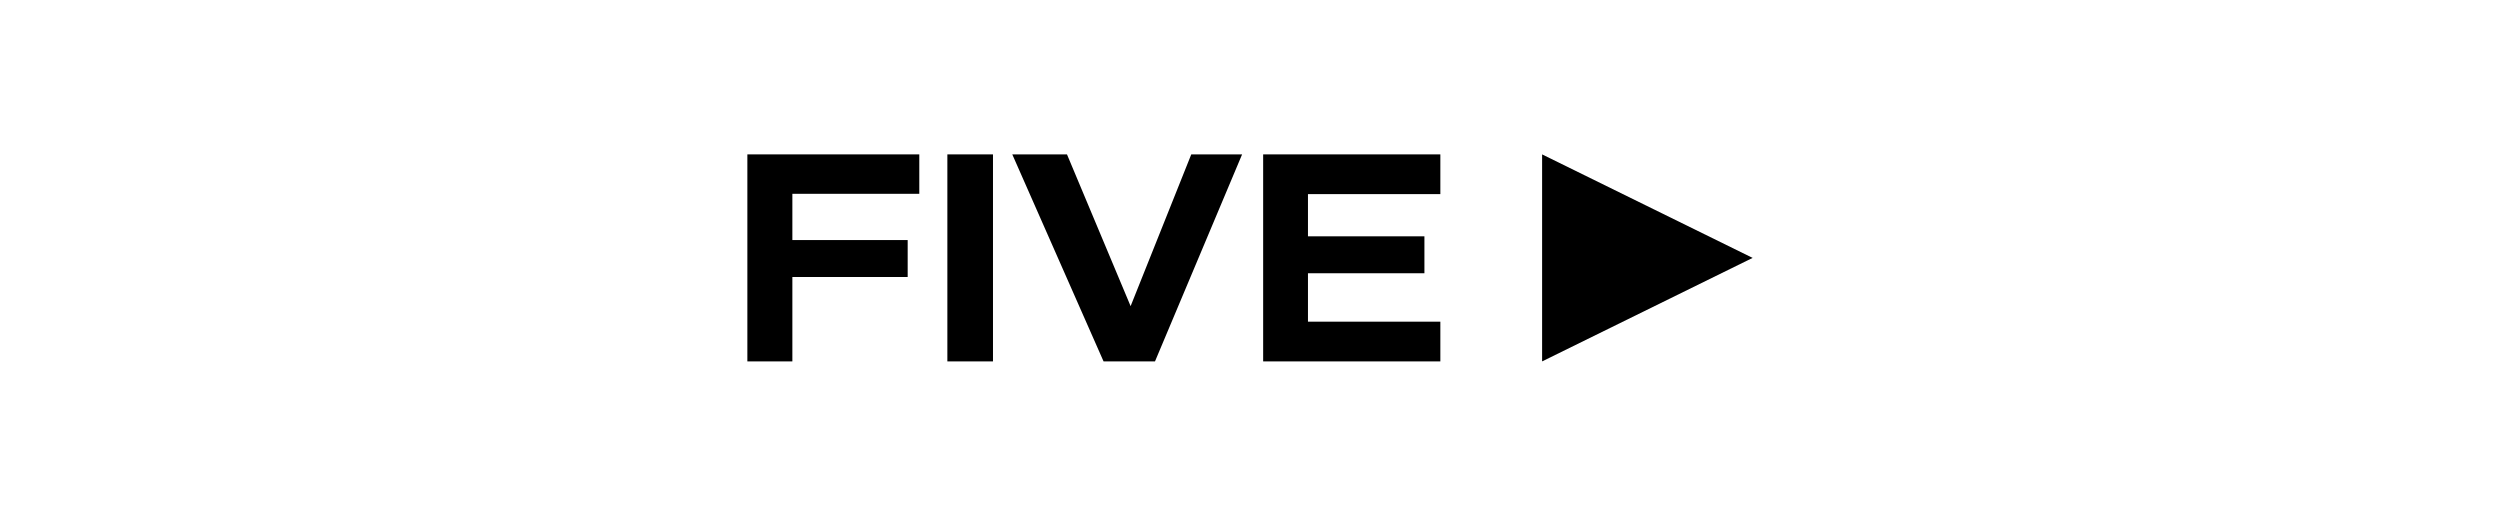 <?xml version="1.0" encoding="UTF-8"?> <svg xmlns="http://www.w3.org/2000/svg" width="1425" height="294" viewBox="0 0 1425 294" fill="none"><path d="M999 147L879 88V206L999 147Z" fill="black"></path><path d="M426 88H524V110.469H451.65V136.833H517.372V157.887H451.65V206H426V88Z" fill="black"></path><path d="M540 88H566V206H540V88Z" fill="black"></path><path d="M629.029 206L577 88H608.181L644.45 174.503L679.023 88H708L658.345 206H629.029Z" fill="black"></path><path d="M720 88H821V110.644H745.538V134.704H811.919V155.755H745.538V183.356H821V206H720V88Z" fill="black"></path></svg> 